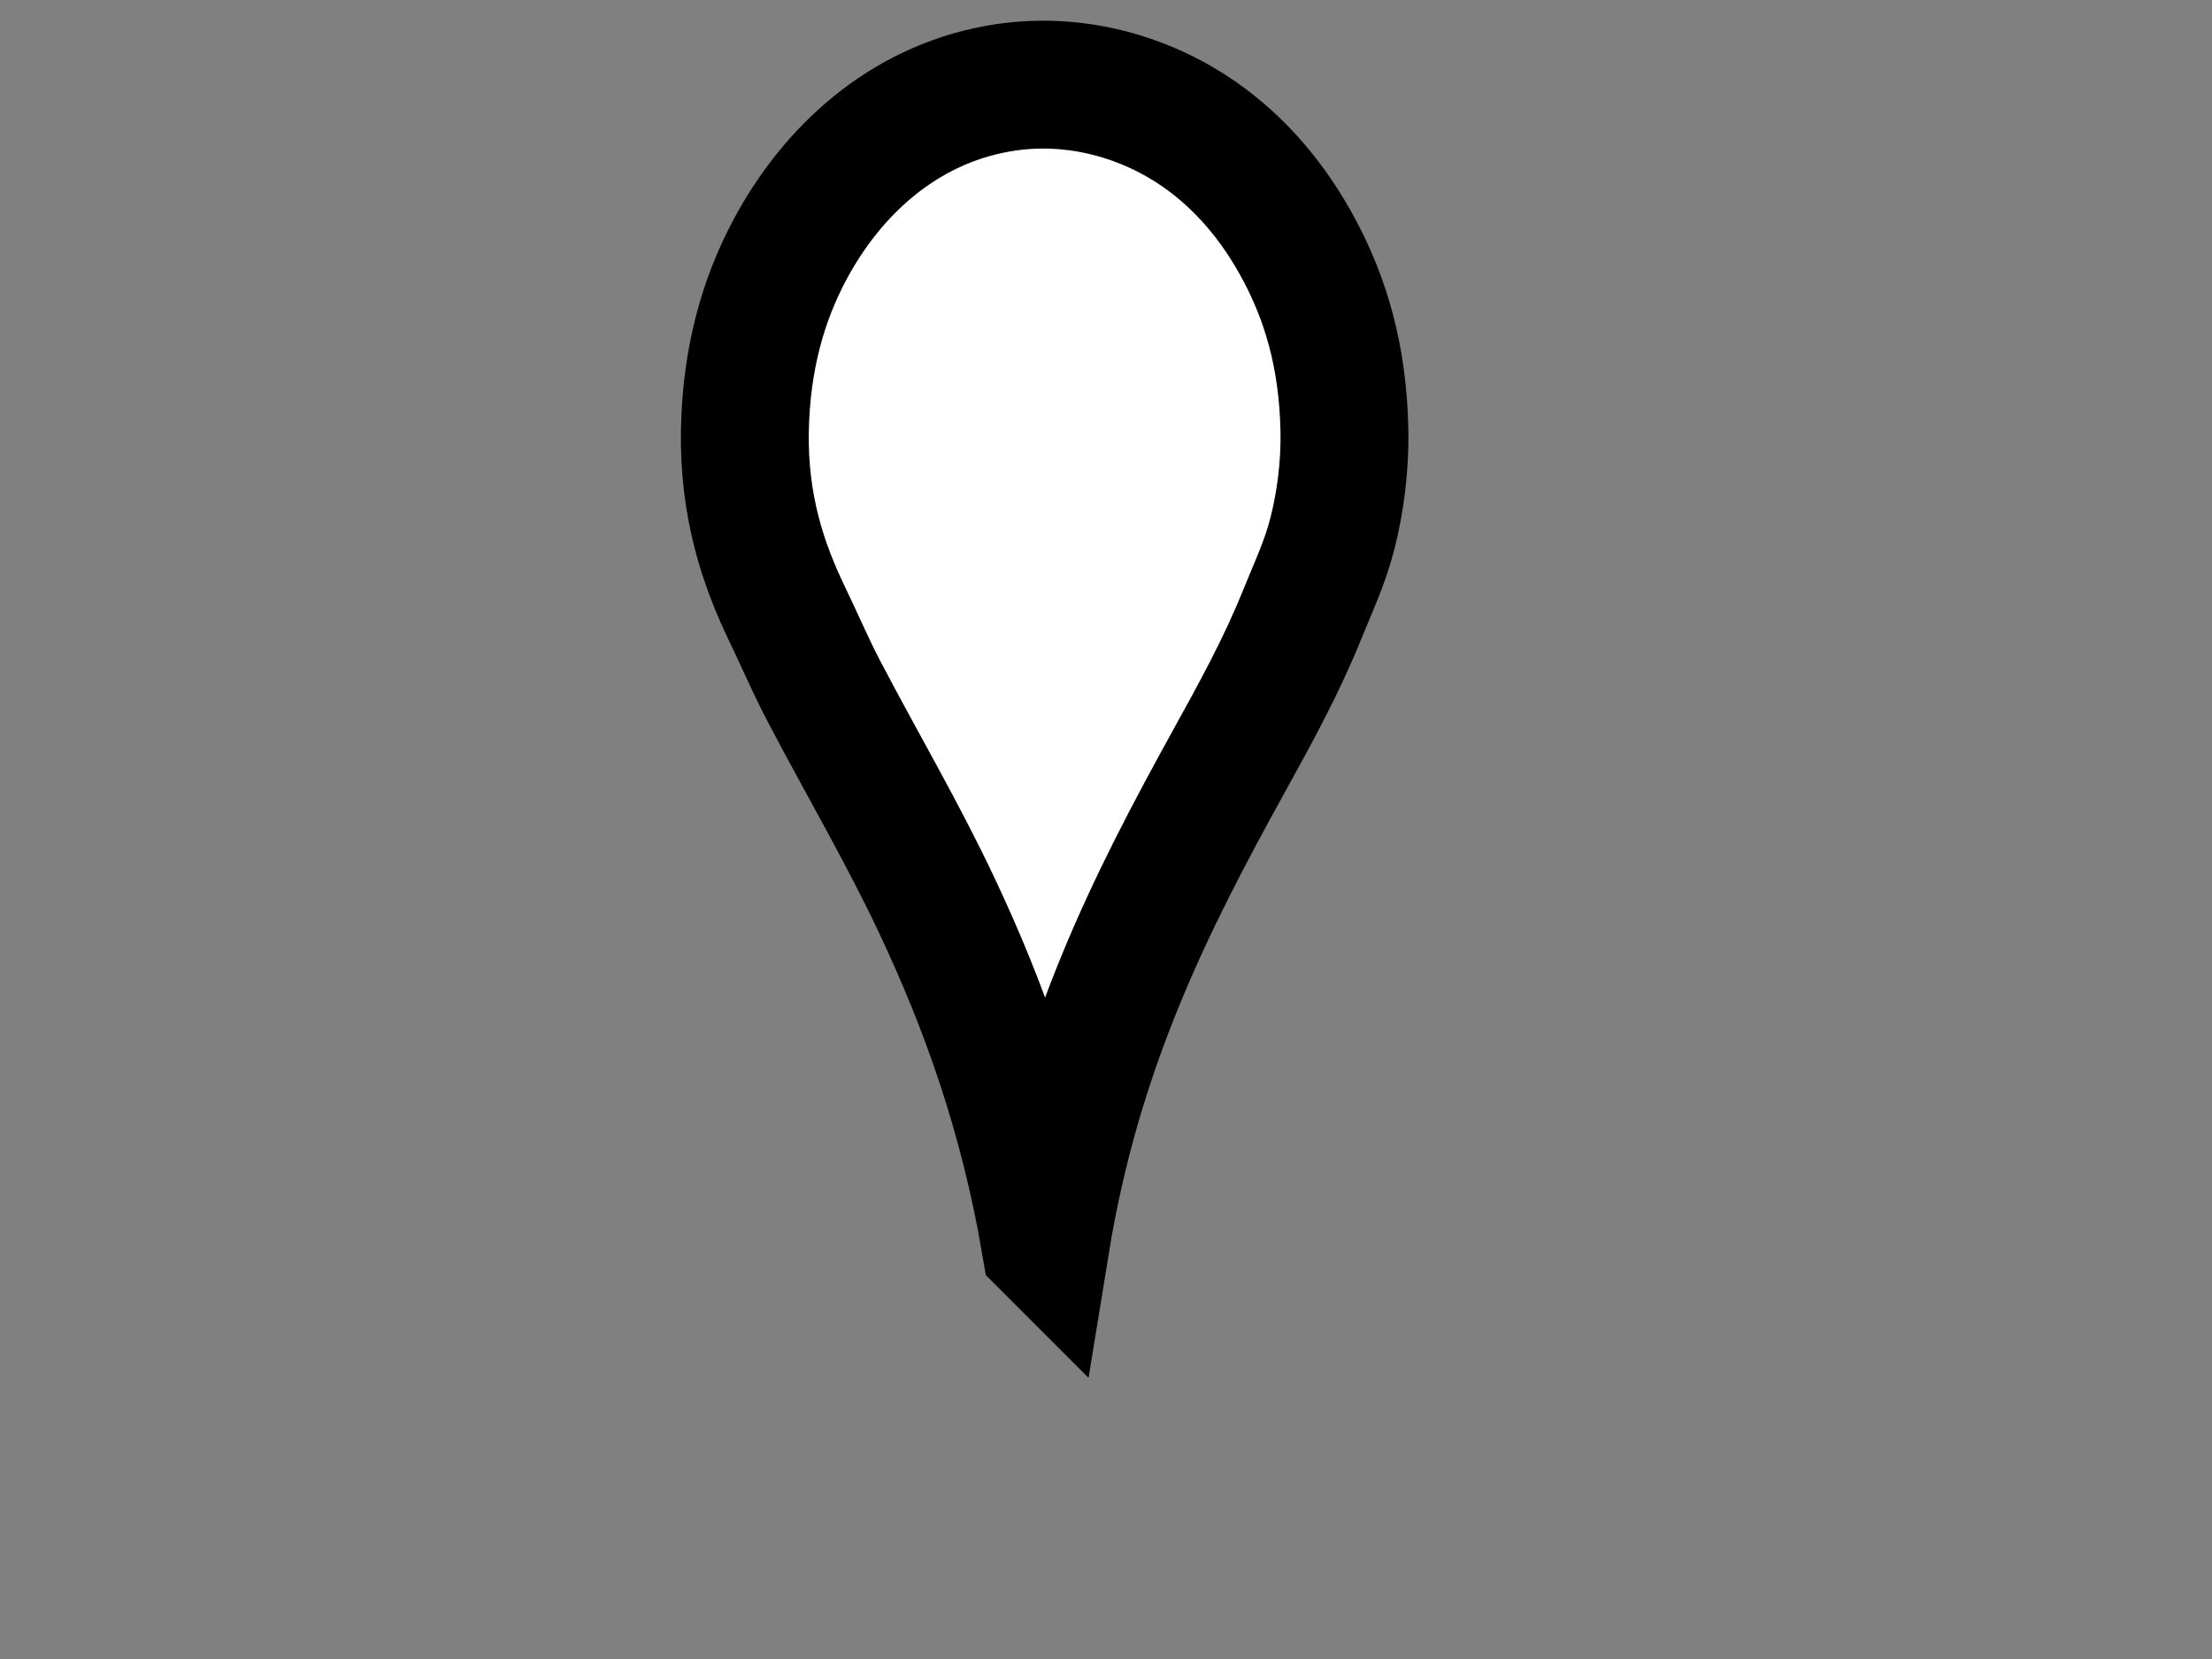 <?xml version="1.0"?><svg width="640" height="480" xmlns="http://www.w3.org/2000/svg">
 <rect width="100%" height="100%" fill="#808080" stroke="none"/>
 <title>blank</title>
 <g>
  <title>Layer 1</title>
  <path fill-rule="evenodd" clip-rule="evenodd" fill="#ffffff" stroke="#000000" stroke-width="37" stroke-miterlimit="10" d="m302.48,360.024c-6.427,-37.706 -17.757,-69.084 -31.482,-98.165c-10.18,-21.572 -21.973,-41.483 -32.884,-62.401c-3.642,-6.983 -6.786,-14.36 -10.286,-21.608c-6.998,-14.491 -12.673,-31.293 -12.312,-53.087c0.352,-21.294 5.505,-38.376 12.936,-52.342c12.221,-22.971 32.692,-41.805 60.158,-46.754c22.457,-4.047 43.513,2.79 58.444,13.225c12.201,8.527 21.65,19.918 28.832,33.343c7.496,14.012 12.659,30.565 13.092,52.156c0.222,11.062 -1.294,21.306 -3.429,29.803c-2.161,8.601 -5.636,15.791 -8.727,23.47c-6.035,14.991 -13.602,28.726 -21.196,42.47c-22.618,40.936 -43.848,82.685 -53.145,139.891z" id="svg_2"/>
 </g>
</svg>